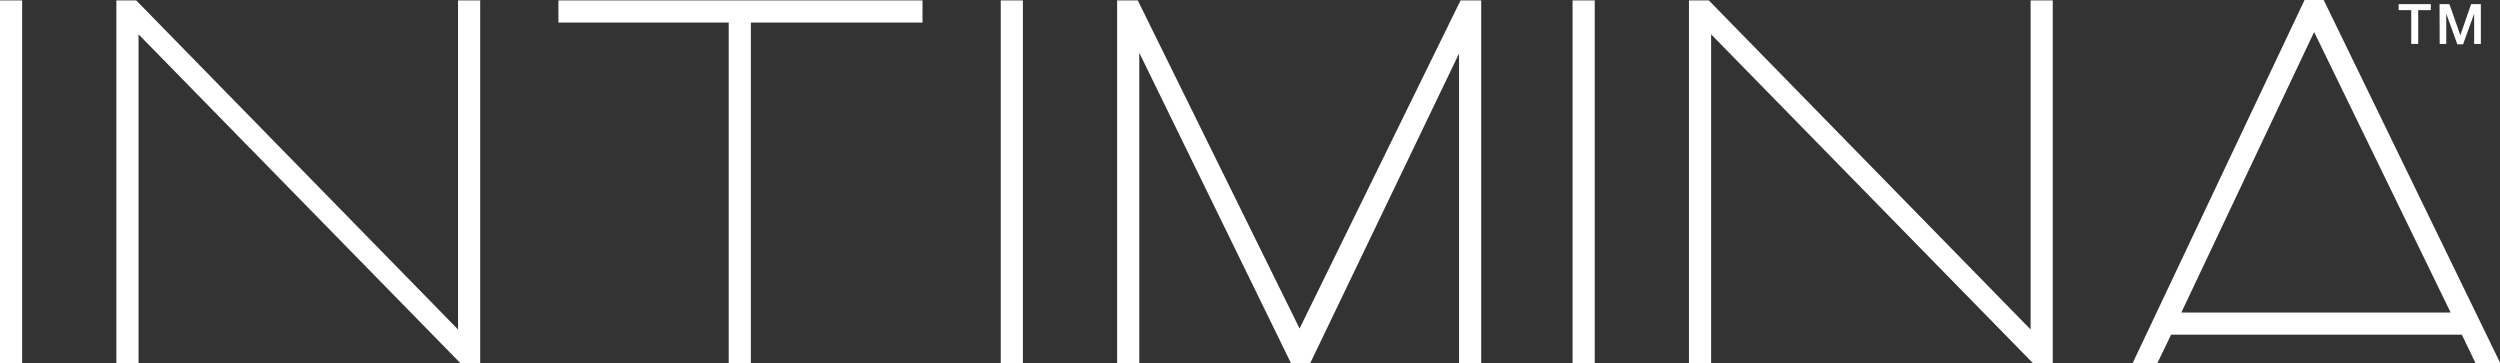 <svg xmlns="http://www.w3.org/2000/svg" viewBox="0 0 182.79 26.55">
  <rect x="0" y="0" width="182.79" height="26.55" fill="#333333" stroke="none"/>
  <defs>
    <style>
      .a {
        fill: #ffffff;
      }
    </style>
  </defs>
  <title>logo__intiminaAsset 2</title>
  <g>
    <g>
      <rect class="a" y="0.03" width="1.62" height="26.52"/>
      <polygon class="a" points="33.49 24.09 9.96 0.03 8.51 0.03 8.51 26.55 10.13 26.55 10.13 2.51 33.66 26.55 35.11 26.55 35.11 0.03 33.49 0.03 33.49 24.09"/>
      <polygon class="a" points="40.83 1.65 53.28 1.65 53.28 26.55 54.9 26.55 54.9 1.65 67.45 1.65 67.45 0.03 40.83 0.03 40.83 1.65"/>
      <rect class="a" x="73.17" y="0.03" width="1.62" height="26.52"/>
      <polygon class="a" points="95.02 24.02 83.19 0.03 81.68 0.03 81.68 26.55 83.3 26.55 83.3 3.86 94.39 26.55 95.8 26.55 106.68 3.91 106.68 26.55 108.3 26.55 108.3 0.03 106.79 0.03 95.02 24.02"/>
      <rect class="a" x="114.98" y="0.03" width="1.62" height="26.52"/>
      <polygon class="a" points="125.11 2.51 148.55 26.46 148.64 26.55 150.09 26.55 150.09 0.03 148.47 0.03 148.47 24.09 125.03 0.12 124.94 0.03 123.49 0.03 123.49 26.55 125.11 26.55 125.11 2.51"/>
      <path class="a" d="M181,26.55h1.81L169.9,0h-1.4L155.93,26.55h1.81l1-2.08H180Zm-1.82-3.7H159.49L169.2,2.34Z"/>
    </g>
    <g>
      <path class="a" d="M175.38.3h2.35V.74h-.92V3.21h-.51V.74h-.92Z"/>
      <path class="a" d="M178.37.3h.72l.8,2.28h0L180.68.3h.71V3.21h-.49V1h0l-.81,2.24h-.42L178.86,1h0V3.21h-.48Z"/>
    </g>
  </g>
</svg>
